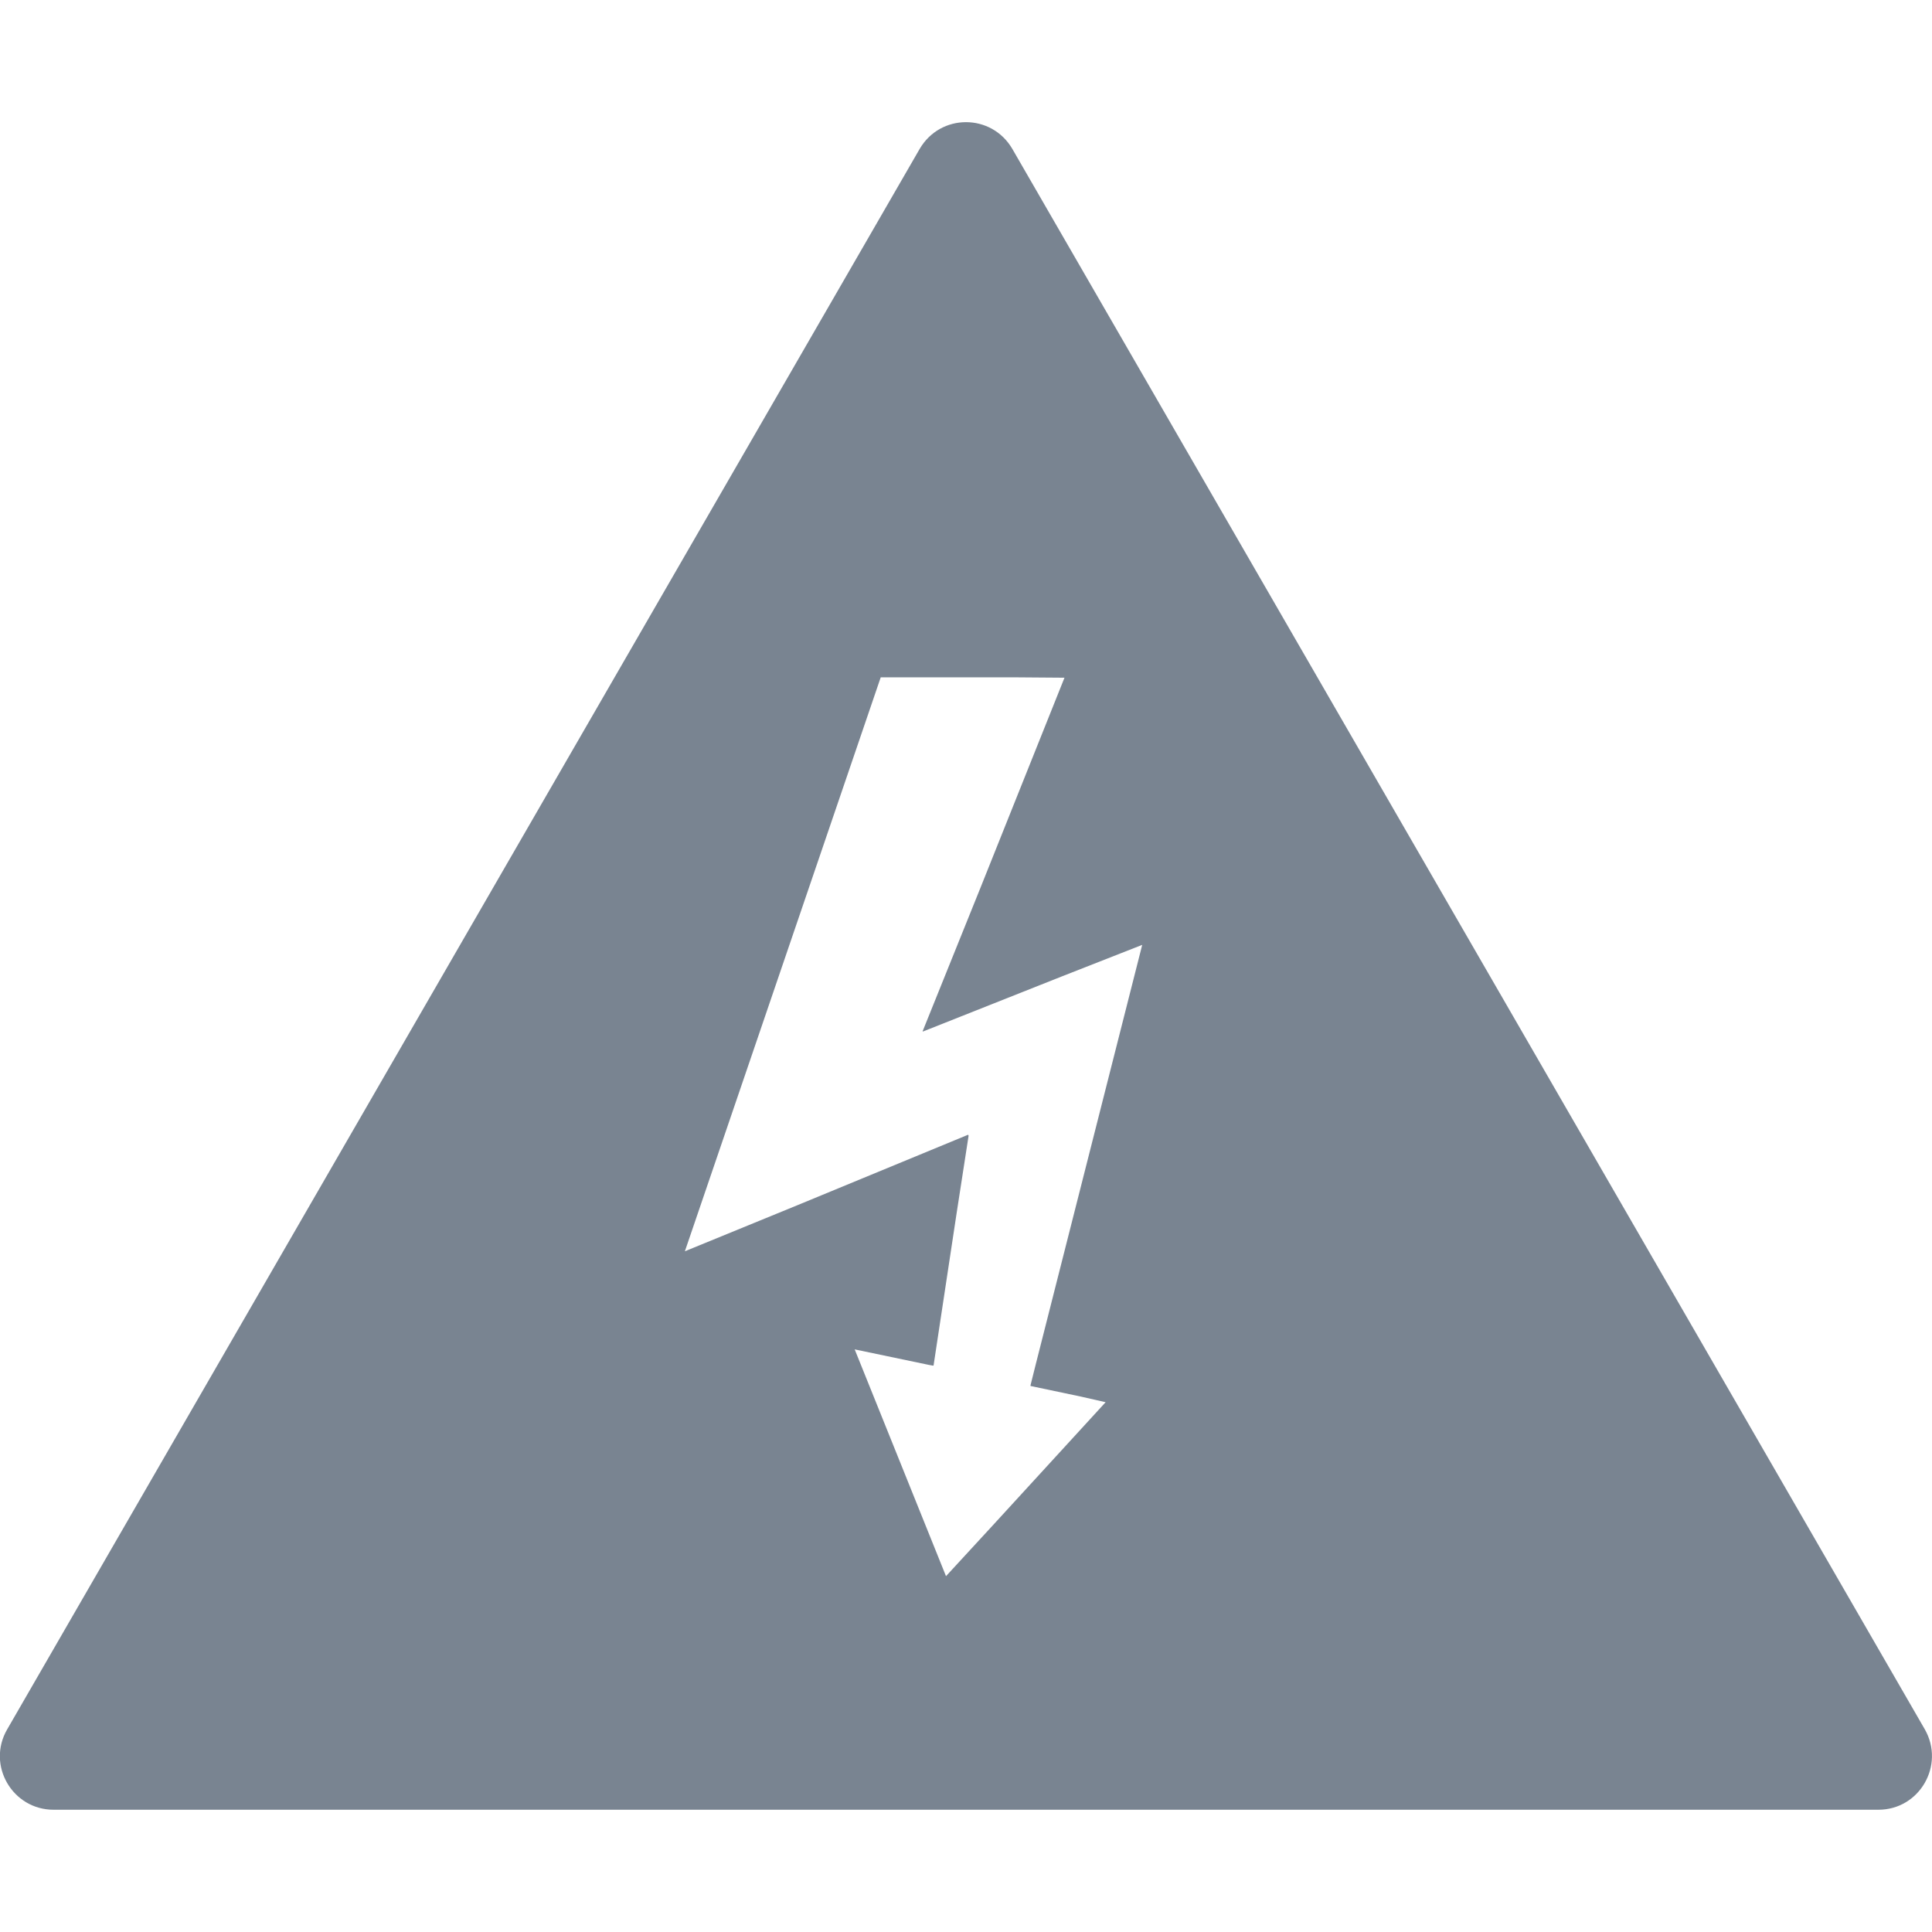 <svg xmlns="http://www.w3.org/2000/svg" viewBox="0 0 512 512"><path d="M510.1 458.3L268.3 39.5c-5.5-9.5-19.1-9.5-24.6 0L1.9 458.3c-5.5 9.5 1.4 21.3 12.3 21.3h483.6c10.9 0 17.7-11.8 12.3-21.3zm-228-278.7l-22.2 55.5-15.4 38.2.1-.1-.1.2 36.8-14.6 21.4-8.4-28.2 111.1-1.4 5.6v.2l13.3 2.8 6.6 1.5-29.5 32.2-12.8 13.9-24.2-60.1 19.6 4.1 1.1.2h.2l6.1-40.3 3.2-20.7h-.1v-.2l-45.3 18.7-29.8 12.2 51.9-152.1H269l13.1.1z" fill="#798491"/></svg>